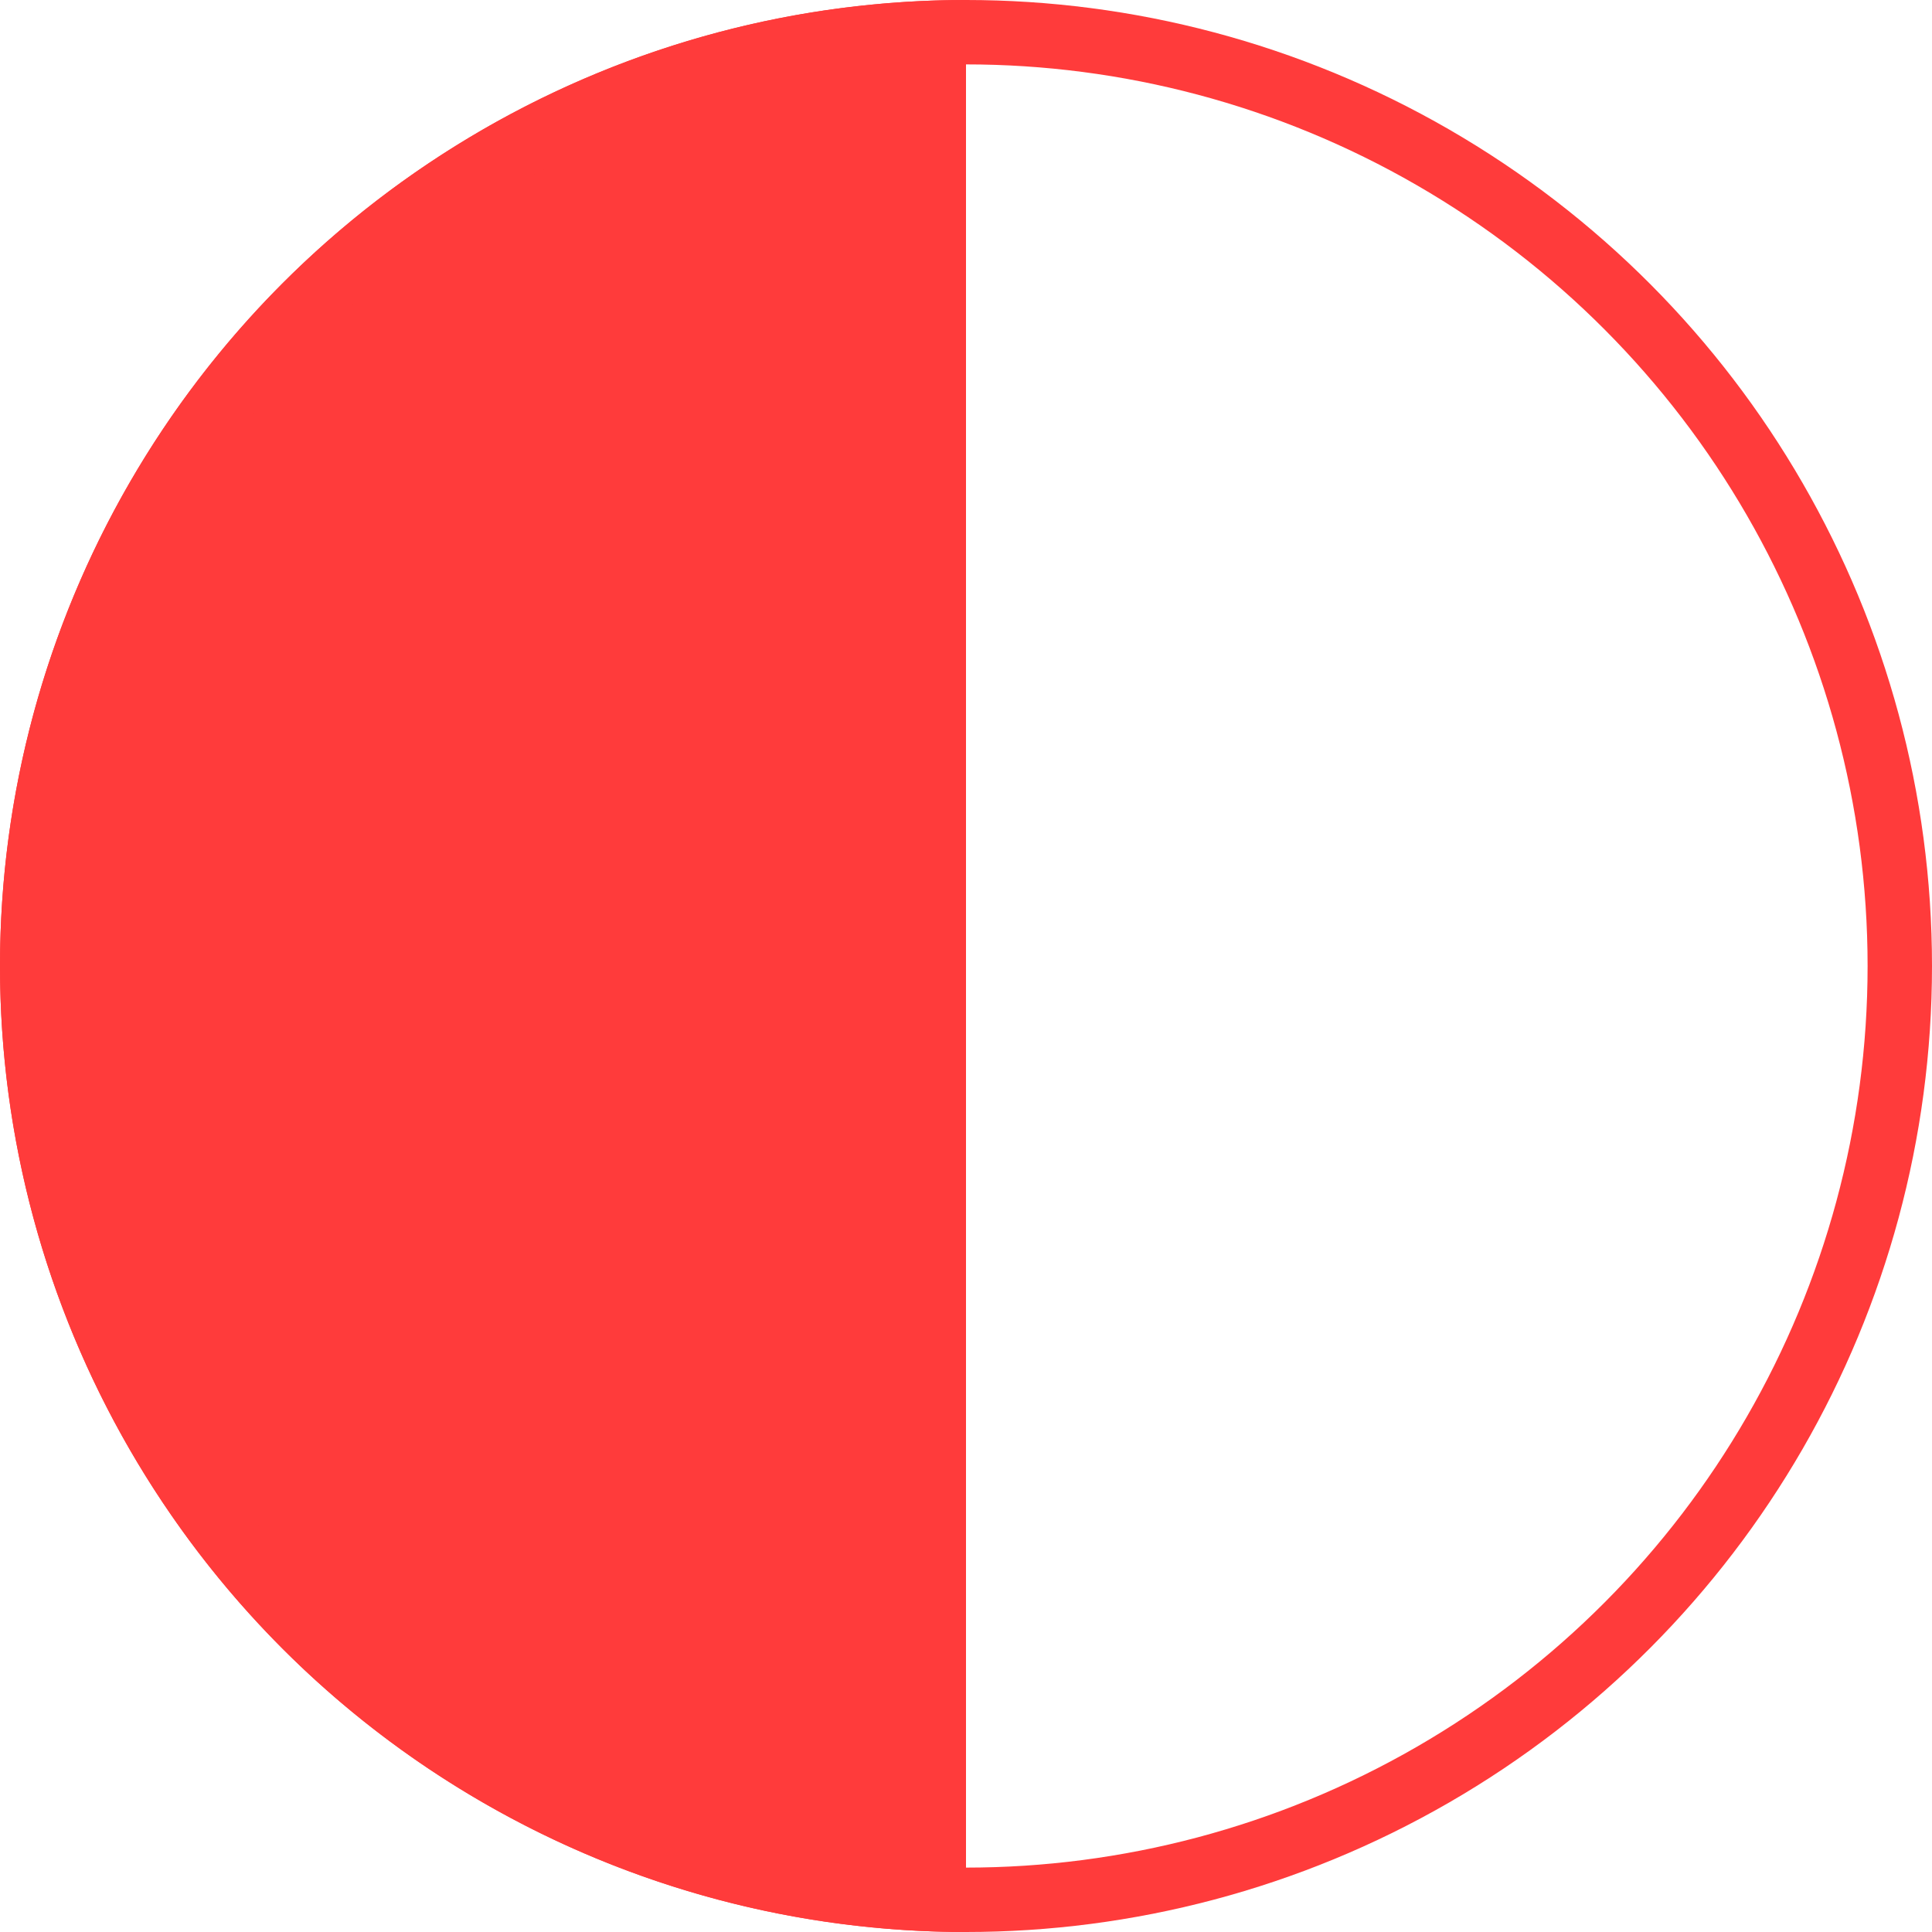 <svg width="30" height="30" viewBox="0 0 30 30" fill="none" xmlns="http://www.w3.org/2000/svg">
<path d="M15 30C13.03 30 11.08 29.612 9.26 28.858C7.44 28.104 5.786 27 4.393 25.607C3.001 24.214 1.896 22.56 1.142 20.74C0.388 18.92 -7.41775e-07 16.97 -6.55671e-07 15C-5.69567e-07 13.03 0.388 11.08 1.142 9.26C1.896 7.44 3.001 5.786 4.393 4.393C5.786 3.001 7.44 1.896 9.26 1.142C11.08 0.388 13.03 -9.13983e-07 15 -6.55671e-07L15 15L15 30Z" fill="#FF3B3B"/>
<circle cx="15" cy="15" r="14.5" stroke="#FF3B3B"/>
</svg>
